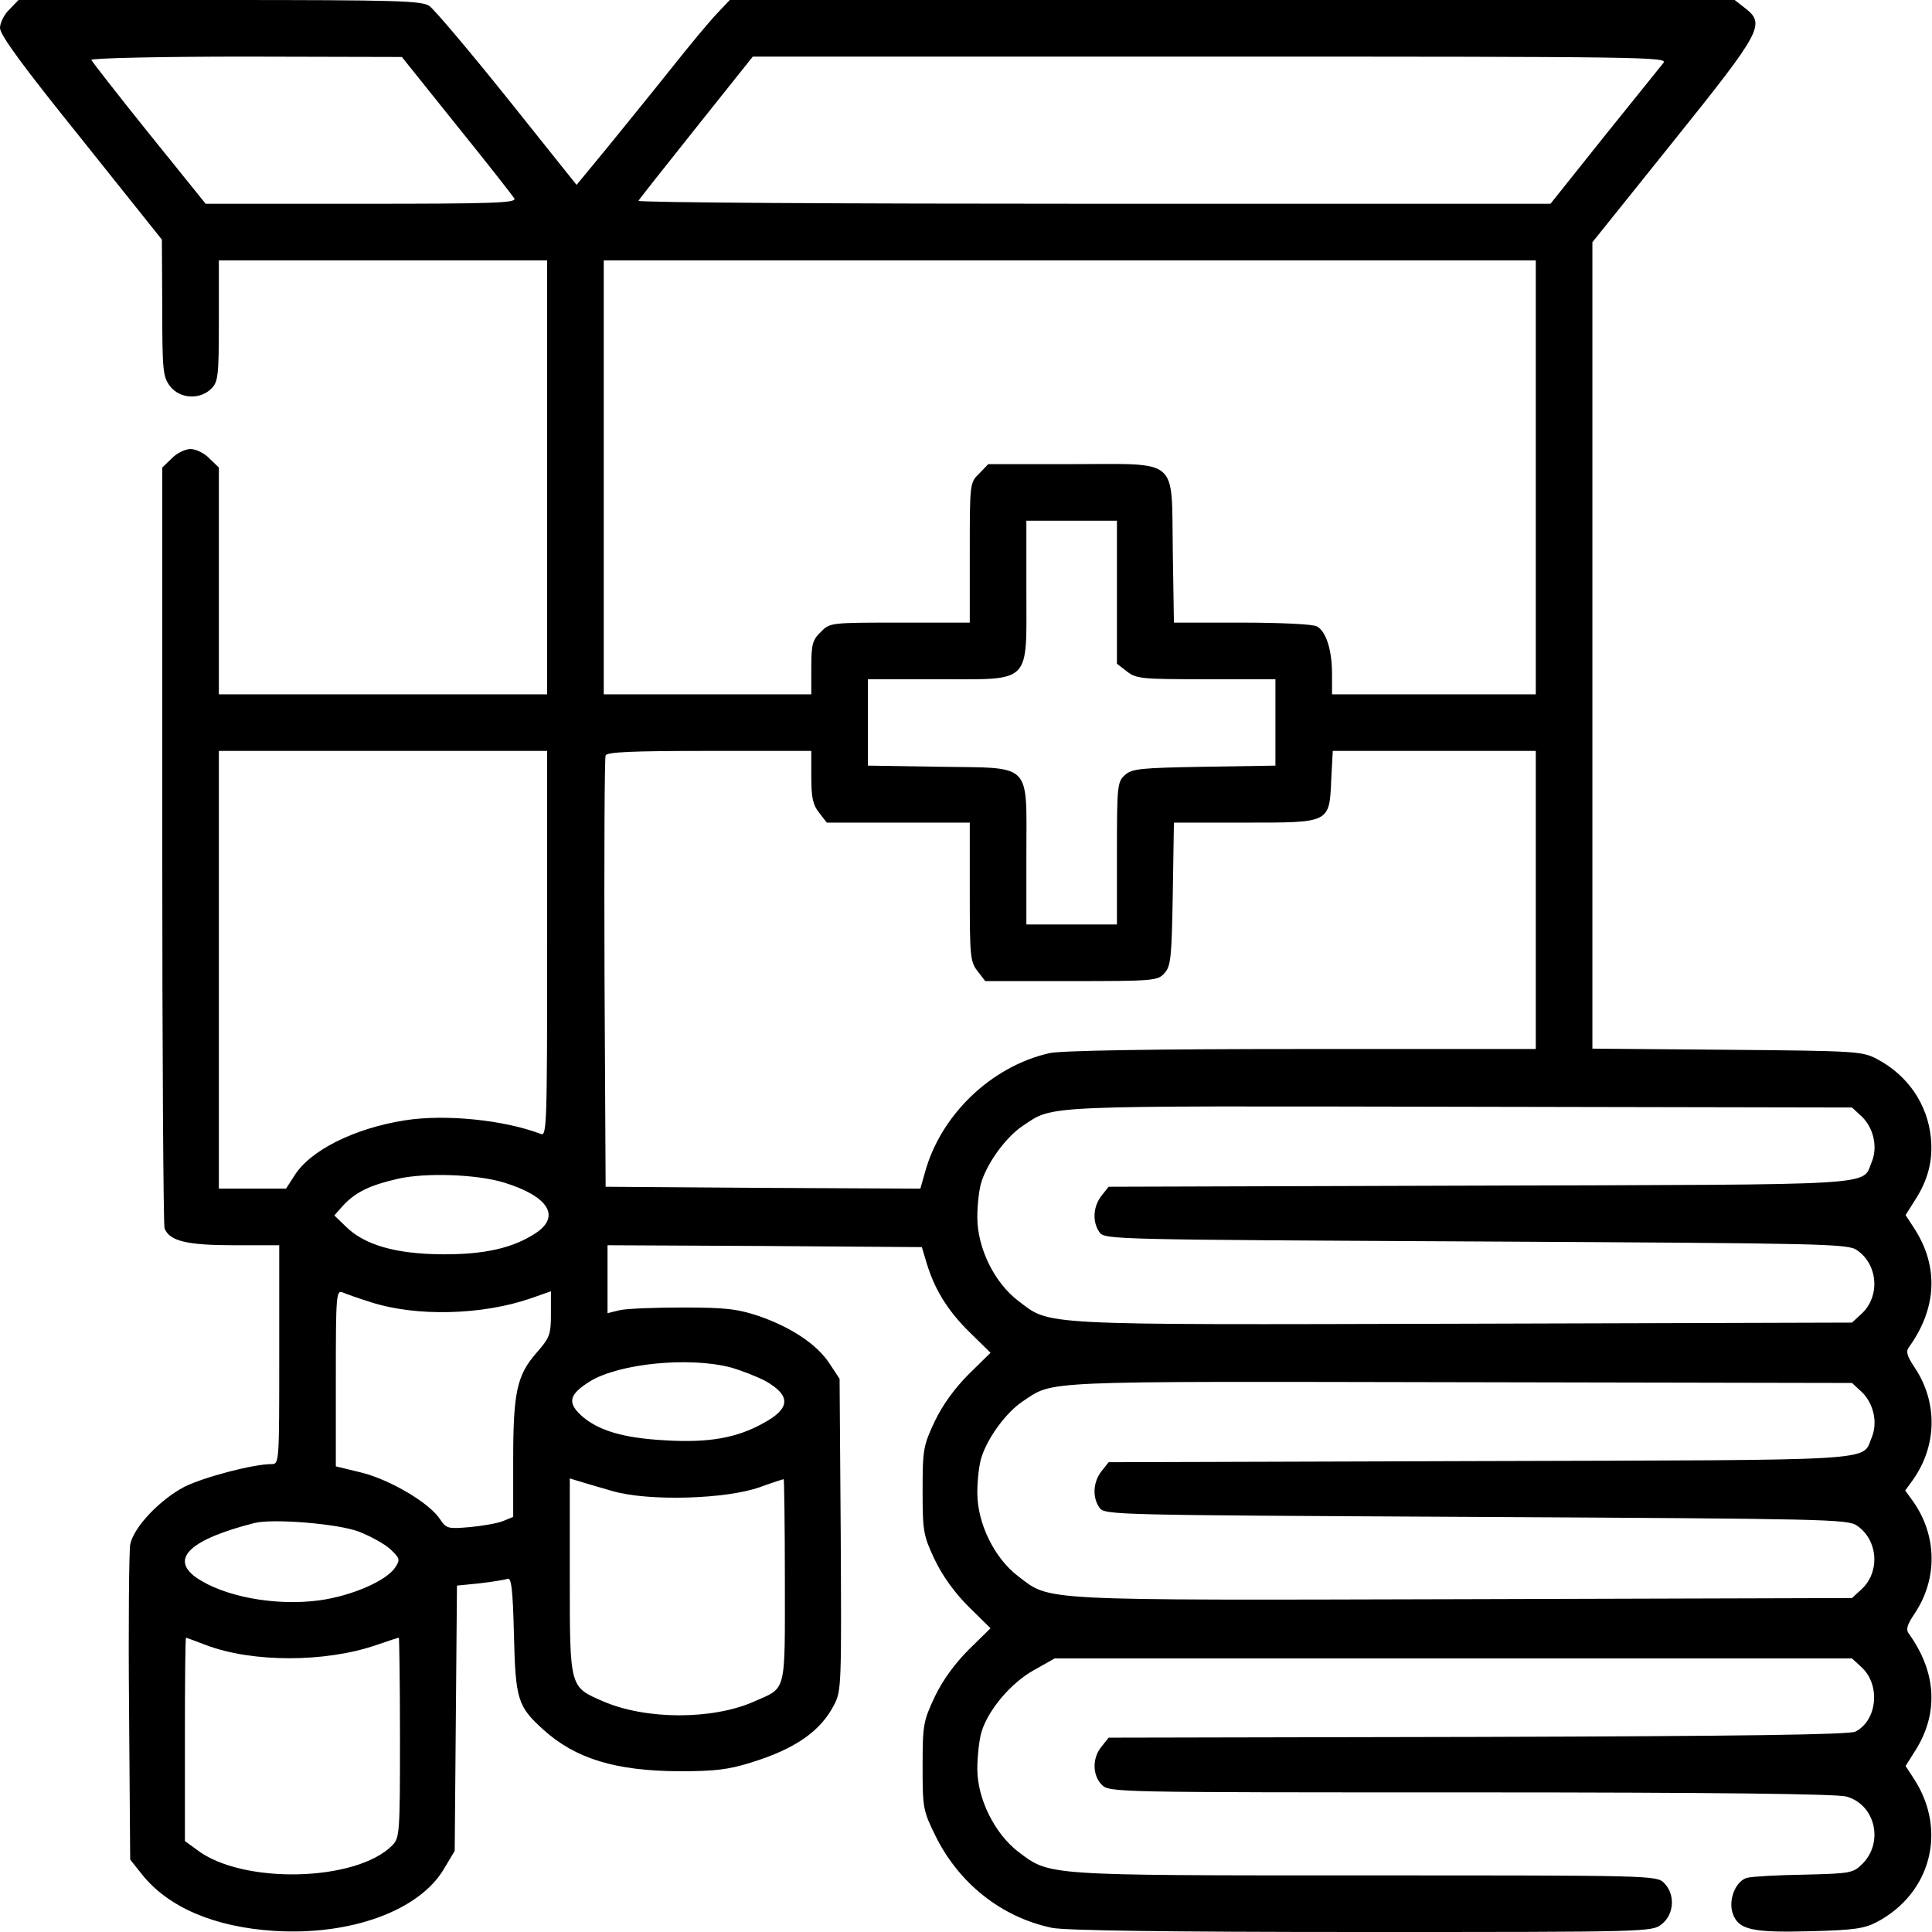 <?xml version="1.0" standalone="no"?>
<!DOCTYPE svg PUBLIC "-//W3C//DTD SVG 20010904//EN"
 "http://www.w3.org/TR/2001/REC-SVG-20010904/DTD/svg10.dtd">
<svg version="1.0" xmlns="http://www.w3.org/2000/svg"
 width="512pt" height="512pt" viewBox="0 0 512 512"
 preserveAspectRatio="xMidYMid meet">

<g transform="translate(0,512) scale(0.1,-0.1)"
fill="#000000" stroke="none">
<path d="M25 5095 c-14 -13 -25 -36 -25 -49 0 -19 62 -103 215 -293 l214 -268
1 -181 c0 -168 2 -183 21 -208 26 -33 79 -36 109 -6 18 18 20 33 20 180 l0
160 435 0 435 0 0 -575 0 -575 -435 0 -435 0 0 300 0 301 -25 24 c-13 14 -36
25 -50 25 -14 0 -37 -11 -50 -25 l-25 -24 0 -1000 c0 -550 3 -1007 6 -1016 13
-34 59 -45 184 -45 l120 0 0 -290 c0 -285 0 -290 -20 -290 -49 0 -178 -34
-231 -60 -65 -34 -136 -108 -144 -154 -3 -17 -5 -212 -3 -433 l3 -401 31 -39
c70 -88 193 -140 350 -150 204 -13 386 54 451 165 l28 47 3 351 3 352 60 6
c33 4 66 9 74 12 10 4 14 -26 17 -148 4 -172 10 -190 77 -251 86 -78 192 -110
361 -111 92 0 130 4 190 23 117 36 185 83 221 154 19 36 19 58 17 450 l-3 413
-27 41 c-33 50 -100 95 -186 125 -57 19 -88 23 -202 23 -74 0 -150 -3 -167 -7
l-33 -8 0 90 0 90 416 -2 417 -3 12 -40 c21 -71 56 -128 114 -185 l56 -55 -58
-57 c-37 -37 -69 -81 -90 -125 -30 -64 -32 -74 -32 -183 0 -109 2 -119 32
-183 21 -44 53 -88 90 -125 l58 -57 -58 -57 c-37 -37 -69 -81 -90 -125 -30
-64 -32 -74 -32 -183 0 -111 1 -118 34 -185 62 -126 175 -216 309 -244 36 -7
295 -11 821 -11 762 0 769 0 795 21 33 26 36 79 6 109 -20 20 -33 20 -793 20
-854 0 -834 -1 -919 63 -62 48 -108 140 -108 219 0 33 5 78 11 98 18 59 78
130 139 164 l55 31 1057 0 1056 0 26 -24 c50 -47 41 -140 -17 -170 -16 -8
-300 -12 -1000 -14 l-979 -2 -19 -24 c-25 -30 -24 -76 1 -101 20 -20 33 -20
978 -20 641 0 970 -4 995 -11 76 -21 100 -120 43 -178 -25 -25 -32 -26 -154
-29 -70 -1 -137 -5 -150 -8 -31 -6 -53 -58 -40 -95 15 -43 50 -51 205 -47 117
3 144 7 178 25 142 76 185 241 99 376 l-24 37 24 38 c64 99 59 209 -15 312 -9
12 -5 24 15 54 61 91 60 206 -4 297 l-21 29 21 29 c64 91 65 206 4 297 -20 30
-24 42 -15 54 74 103 79 213 15 313 l-24 37 24 38 c36 55 49 108 43 167 -9 89
-61 165 -142 208 -39 21 -53 22 -397 25 l-358 3 0 1068 0 1069 215 268 c236
294 244 310 189 353 l-27 21 -1331 0 -1332 0 -35 -37 c-20 -21 -73 -85 -119
-143 -46 -58 -122 -151 -168 -208 l-84 -102 -183 229 c-101 126 -194 236 -207
245 -20 14 -82 16 -556 16 l-533 0 -24 -25z m1185 -307 c80 -99 149 -187 153
-194 7 -12 -59 -14 -405 -14 l-413 0 -150 186 c-83 103 -151 191 -153 195 -2
5 182 9 410 9 l413 -1 145 -181z m3198 165 c-8 -10 -79 -98 -157 -195 l-142
-178 -1210 0 c-666 0 -1209 3 -1207 8 2 4 71 91 153 194 l150 188 1214 0
c1155 0 1213 -1 1199 -17z m-338 -1098 l0 -575 -270 0 -270 0 0 54 c0 64 -16
113 -40 126 -10 6 -100 10 -199 10 l-180 0 -3 191 c-4 250 21 229 -270 229
l-219 0 -24 -25 c-25 -24 -25 -26 -25 -210 l0 -185 -185 0 c-184 0 -186 0
-210 -25 -22 -21 -25 -33 -25 -95 l0 -70 -275 0 -275 0 0 575 0 575 1235 0
1235 0 0 -575z m-1110 -304 l0 -190 26 -20 c25 -20 40 -21 210 -21 l184 0 0
-114 0 -115 -189 -3 c-169 -3 -191 -5 -210 -22 -20 -18 -21 -29 -21 -208 l0
-188 -120 0 -120 0 0 184 c0 249 18 230 -229 234 l-191 3 0 115 0 114 185 0
c251 0 235 -16 235 235 l0 185 120 0 120 0 0 -189z m-1510 -932 c0 -483 -1
-511 -17 -504 -97 37 -253 53 -360 36 -134 -21 -252 -80 -293 -147 l-22 -34
-89 0 -89 0 0 580 0 580 435 0 435 0 0 -511z m700 442 c0 -54 4 -74 21 -95
l20 -26 190 0 189 0 0 -184 c0 -170 1 -185 21 -210 l20 -26 228 0 c219 0 229
1 247 21 17 19 19 41 22 210 l3 189 188 0 c227 0 224 -2 229 116 l4 74 269 0
269 0 0 -395 0 -395 -622 0 c-384 0 -640 -4 -667 -11 -155 -35 -289 -165 -330
-317 l-12 -42 -417 2 -417 3 -3 565 c-1 311 0 571 3 578 3 9 68 12 275 12
l270 0 0 -69z m2784 -900 c31 -30 43 -81 26 -121 -26 -63 37 -59 -1040 -62
l-982 -3 -19 -24 c-22 -28 -25 -69 -5 -97 14 -19 39 -19 998 -24 925 -5 985
-6 1009 -23 56 -38 62 -122 13 -168 l-26 -24 -1031 -3 c-1140 -3 -1092 -5
-1179 61 -63 48 -108 140 -108 221 0 35 5 78 12 97 18 53 66 117 108 145 84
56 32 53 1157 51 l1041 -2 26 -24z m-3598 -175 c117 -36 150 -89 85 -133 -60
-40 -136 -58 -251 -57 -122 1 -205 25 -254 74 l-30 29 24 27 c33 35 70 53 144
70 74 17 211 12 282 -10z m-353 -317 c121 -39 295 -34 423 10 l54 19 0 -60 c0
-55 -3 -63 -39 -104 -51 -59 -61 -103 -61 -284 l0 -150 -27 -11 c-15 -6 -55
-13 -88 -16 -58 -5 -62 -4 -79 21 -27 42 -129 103 -206 123 l-70 17 0 234 c0
219 1 234 18 227 9 -4 43 -16 75 -26z m954 -173 c28 -8 69 -24 92 -36 68 -39
66 -73 -7 -112 -70 -39 -145 -52 -259 -45 -112 6 -179 26 -224 67 -36 34 -30
55 24 89 78 48 264 66 374 37z m2997 -65 c31 -30 43 -81 26 -121 -26 -63 37
-59 -1040 -62 l-982 -3 -19 -24 c-22 -28 -25 -69 -5 -97 14 -19 39 -19 998
-24 925 -5 985 -6 1009 -23 56 -38 62 -122 13 -168 l-26 -24 -1031 -3 c-1140
-3 -1092 -5 -1179 61 -63 48 -108 140 -108 221 0 35 5 78 12 97 18 53 66 117
108 145 84 56 32 53 1157 51 l1041 -2 26 -24z m-3309 -263 c95 -27 300 -21
389 11 33 12 61 21 63 21 1 0 3 -121 3 -268 0 -303 5 -283 -81 -321 -110 -49
-286 -49 -400 0 -90 39 -89 34 -89 332 l0 259 23 -7 c12 -4 54 -16 92 -27z
m-674 -107 c31 -12 69 -33 84 -47 24 -23 26 -27 13 -47 -23 -36 -115 -76 -201
-88 -118 -16 -255 10 -328 61 -69 50 -14 101 156 144 50 12 221 -2 276 -23z
m-404 -301 c122 -46 314 -46 449 0 32 11 59 20 61 20 1 0 3 -119 3 -265 0
-256 -1 -266 -21 -286 -96 -96 -396 -103 -516 -12 l-33 24 0 270 c0 148 1 269
3 269 1 0 25 -9 54 -20z"/>
</g>
</svg>
